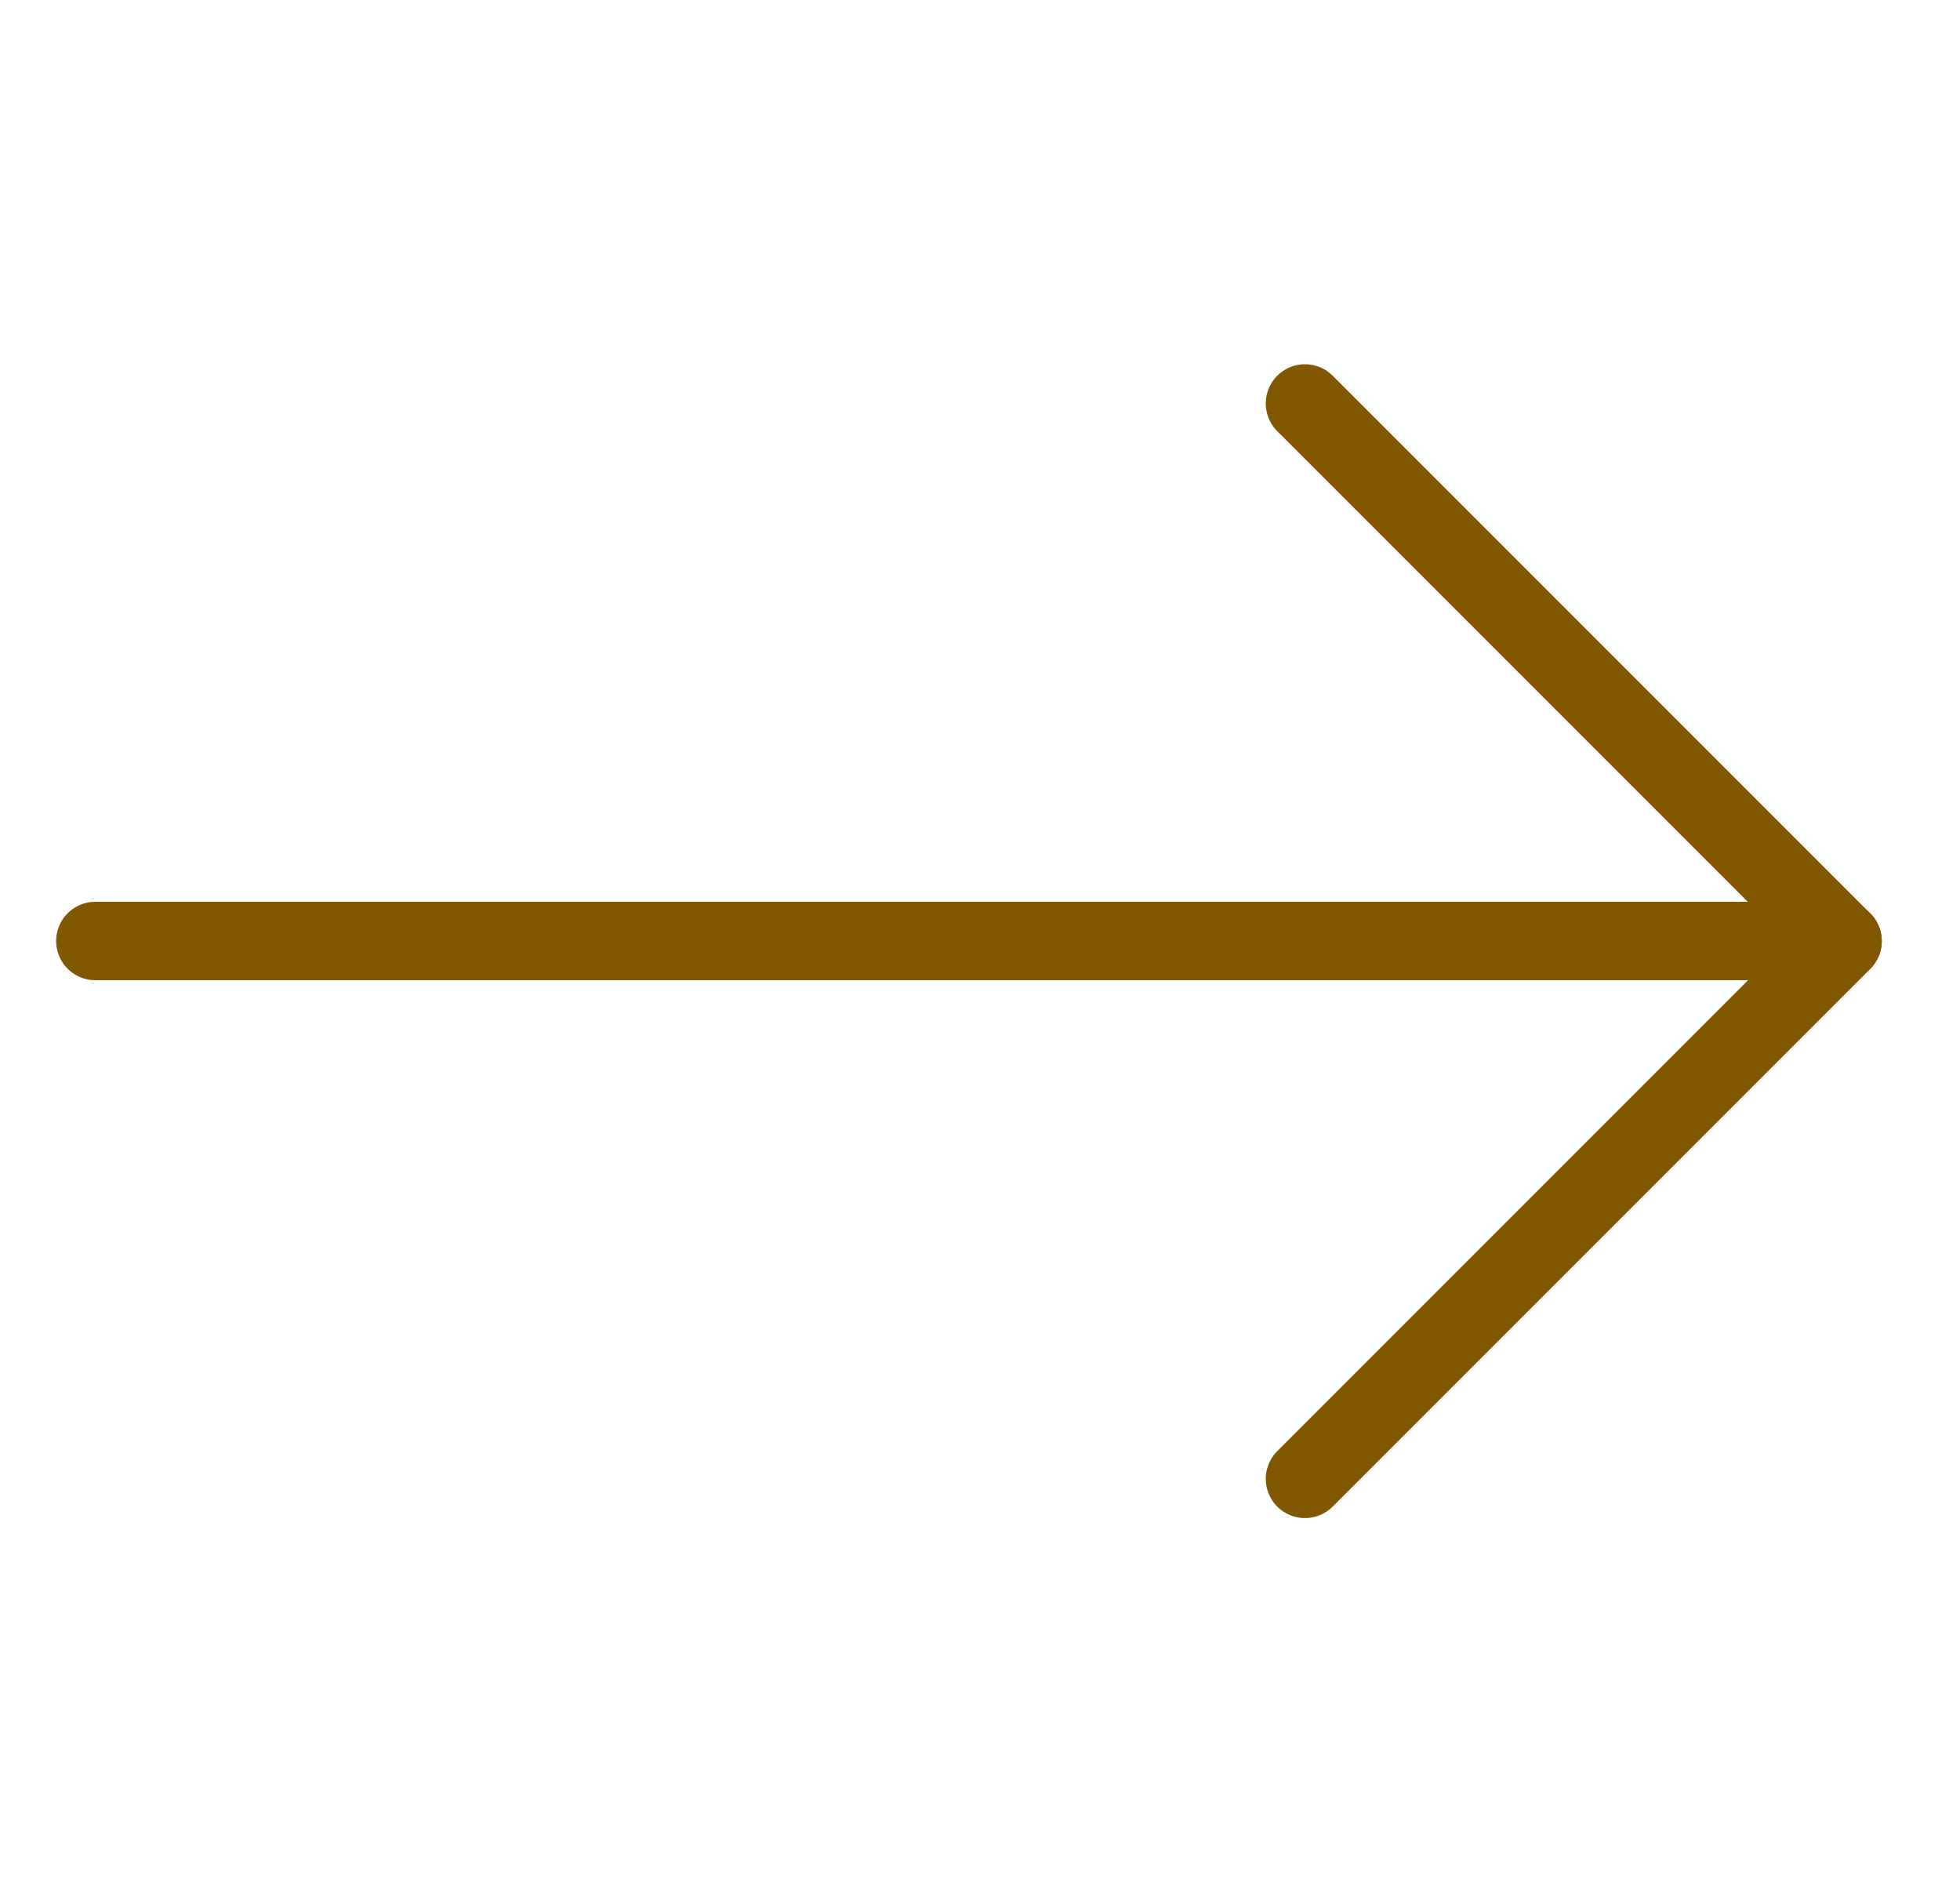 <svg xmlns="http://www.w3.org/2000/svg" width="25" height="24" viewBox="0 0 25 24" fill="none"><g clip-path="url(#clip0_1340_1742)"><path d="M1.216 12H23.502" stroke="#815800" stroke-linecap="round" stroke-linejoin="round"></path><path d="M16.645 18.859L23.502 12.002L16.645 5.145" stroke="#815800" stroke-linecap="round" stroke-linejoin="round"></path></g><defs><clipPath id="clip0_1340_1742"><rect width="24" height="24" fill="white" transform="translate(0.359)"></rect></clipPath></defs></svg>
